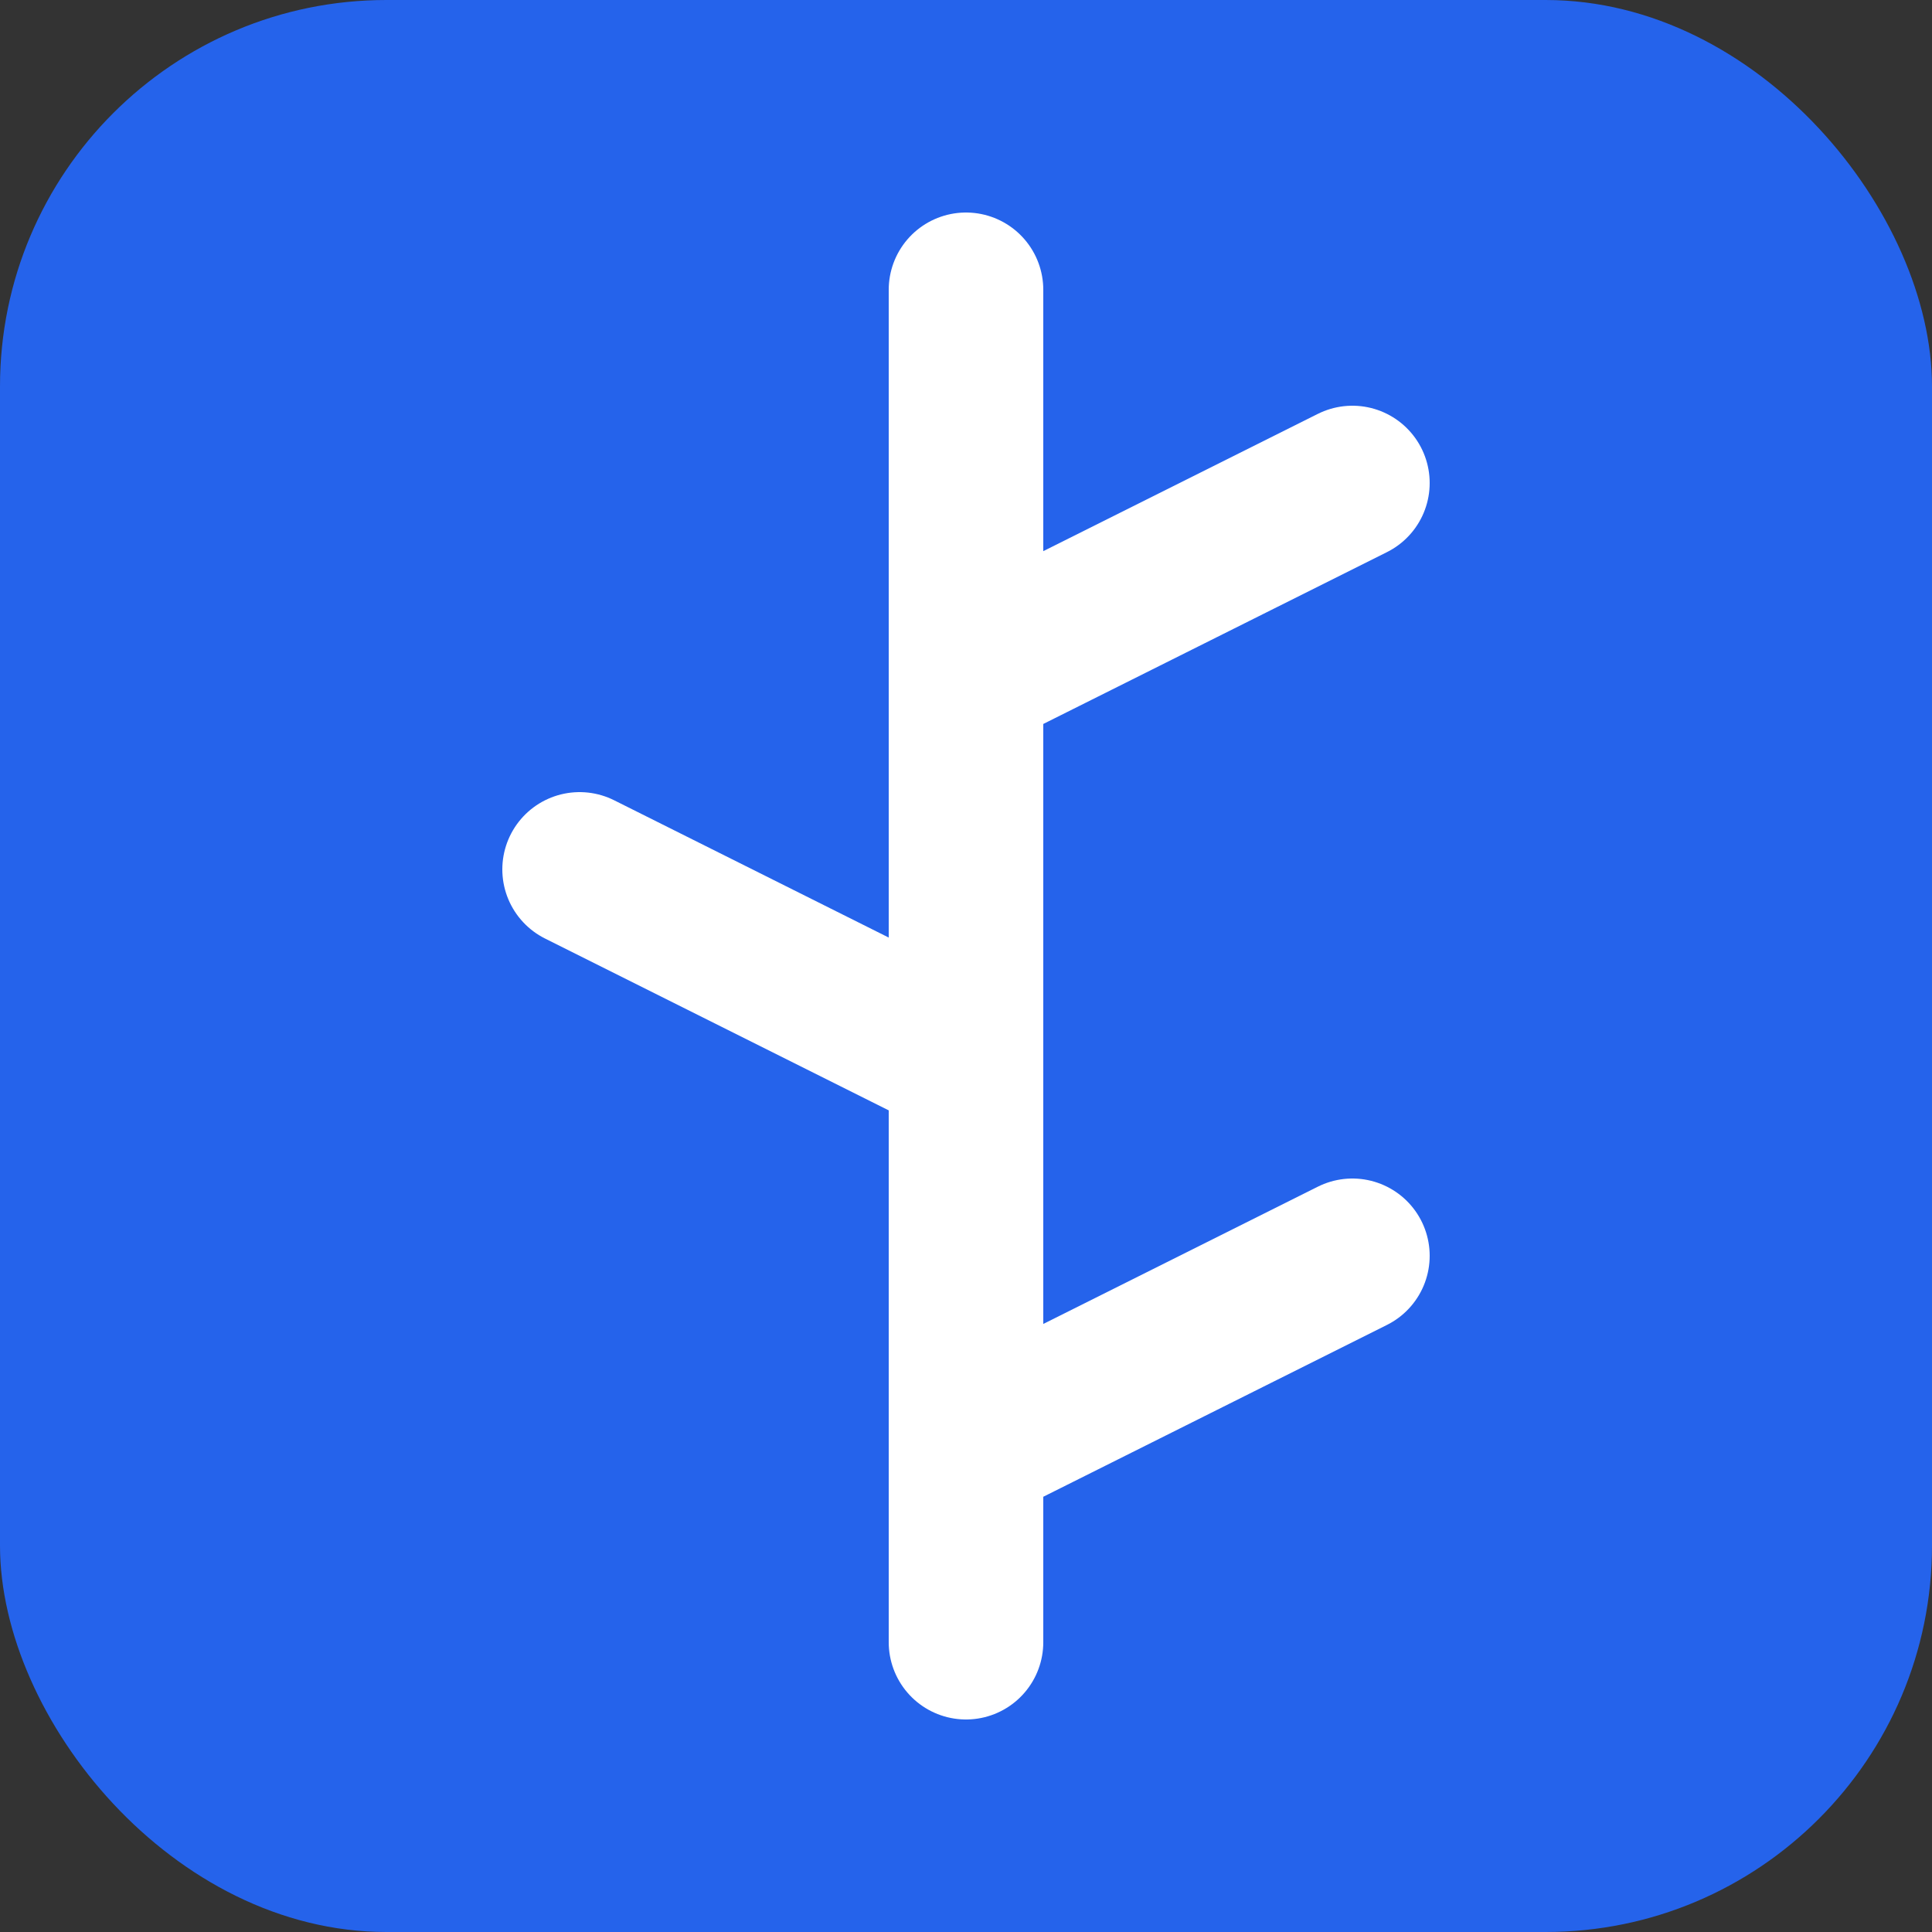 <svg xmlns="http://www.w3.org/2000/svg" viewBox="0 0 100 100">
  <rect x="0" y="0" width="100" height="100" fill="#333333" stroke="none"/>
  <rect width="100" height="100" rx="20" fill="#2563eb" />
  <path d="M50 85 V15 M50 35 L70 25 M50 55 L30 45 M50 75 L70 65" stroke="white" stroke-width="8" stroke-linecap="round" stroke-linejoin="round" />
</svg>
